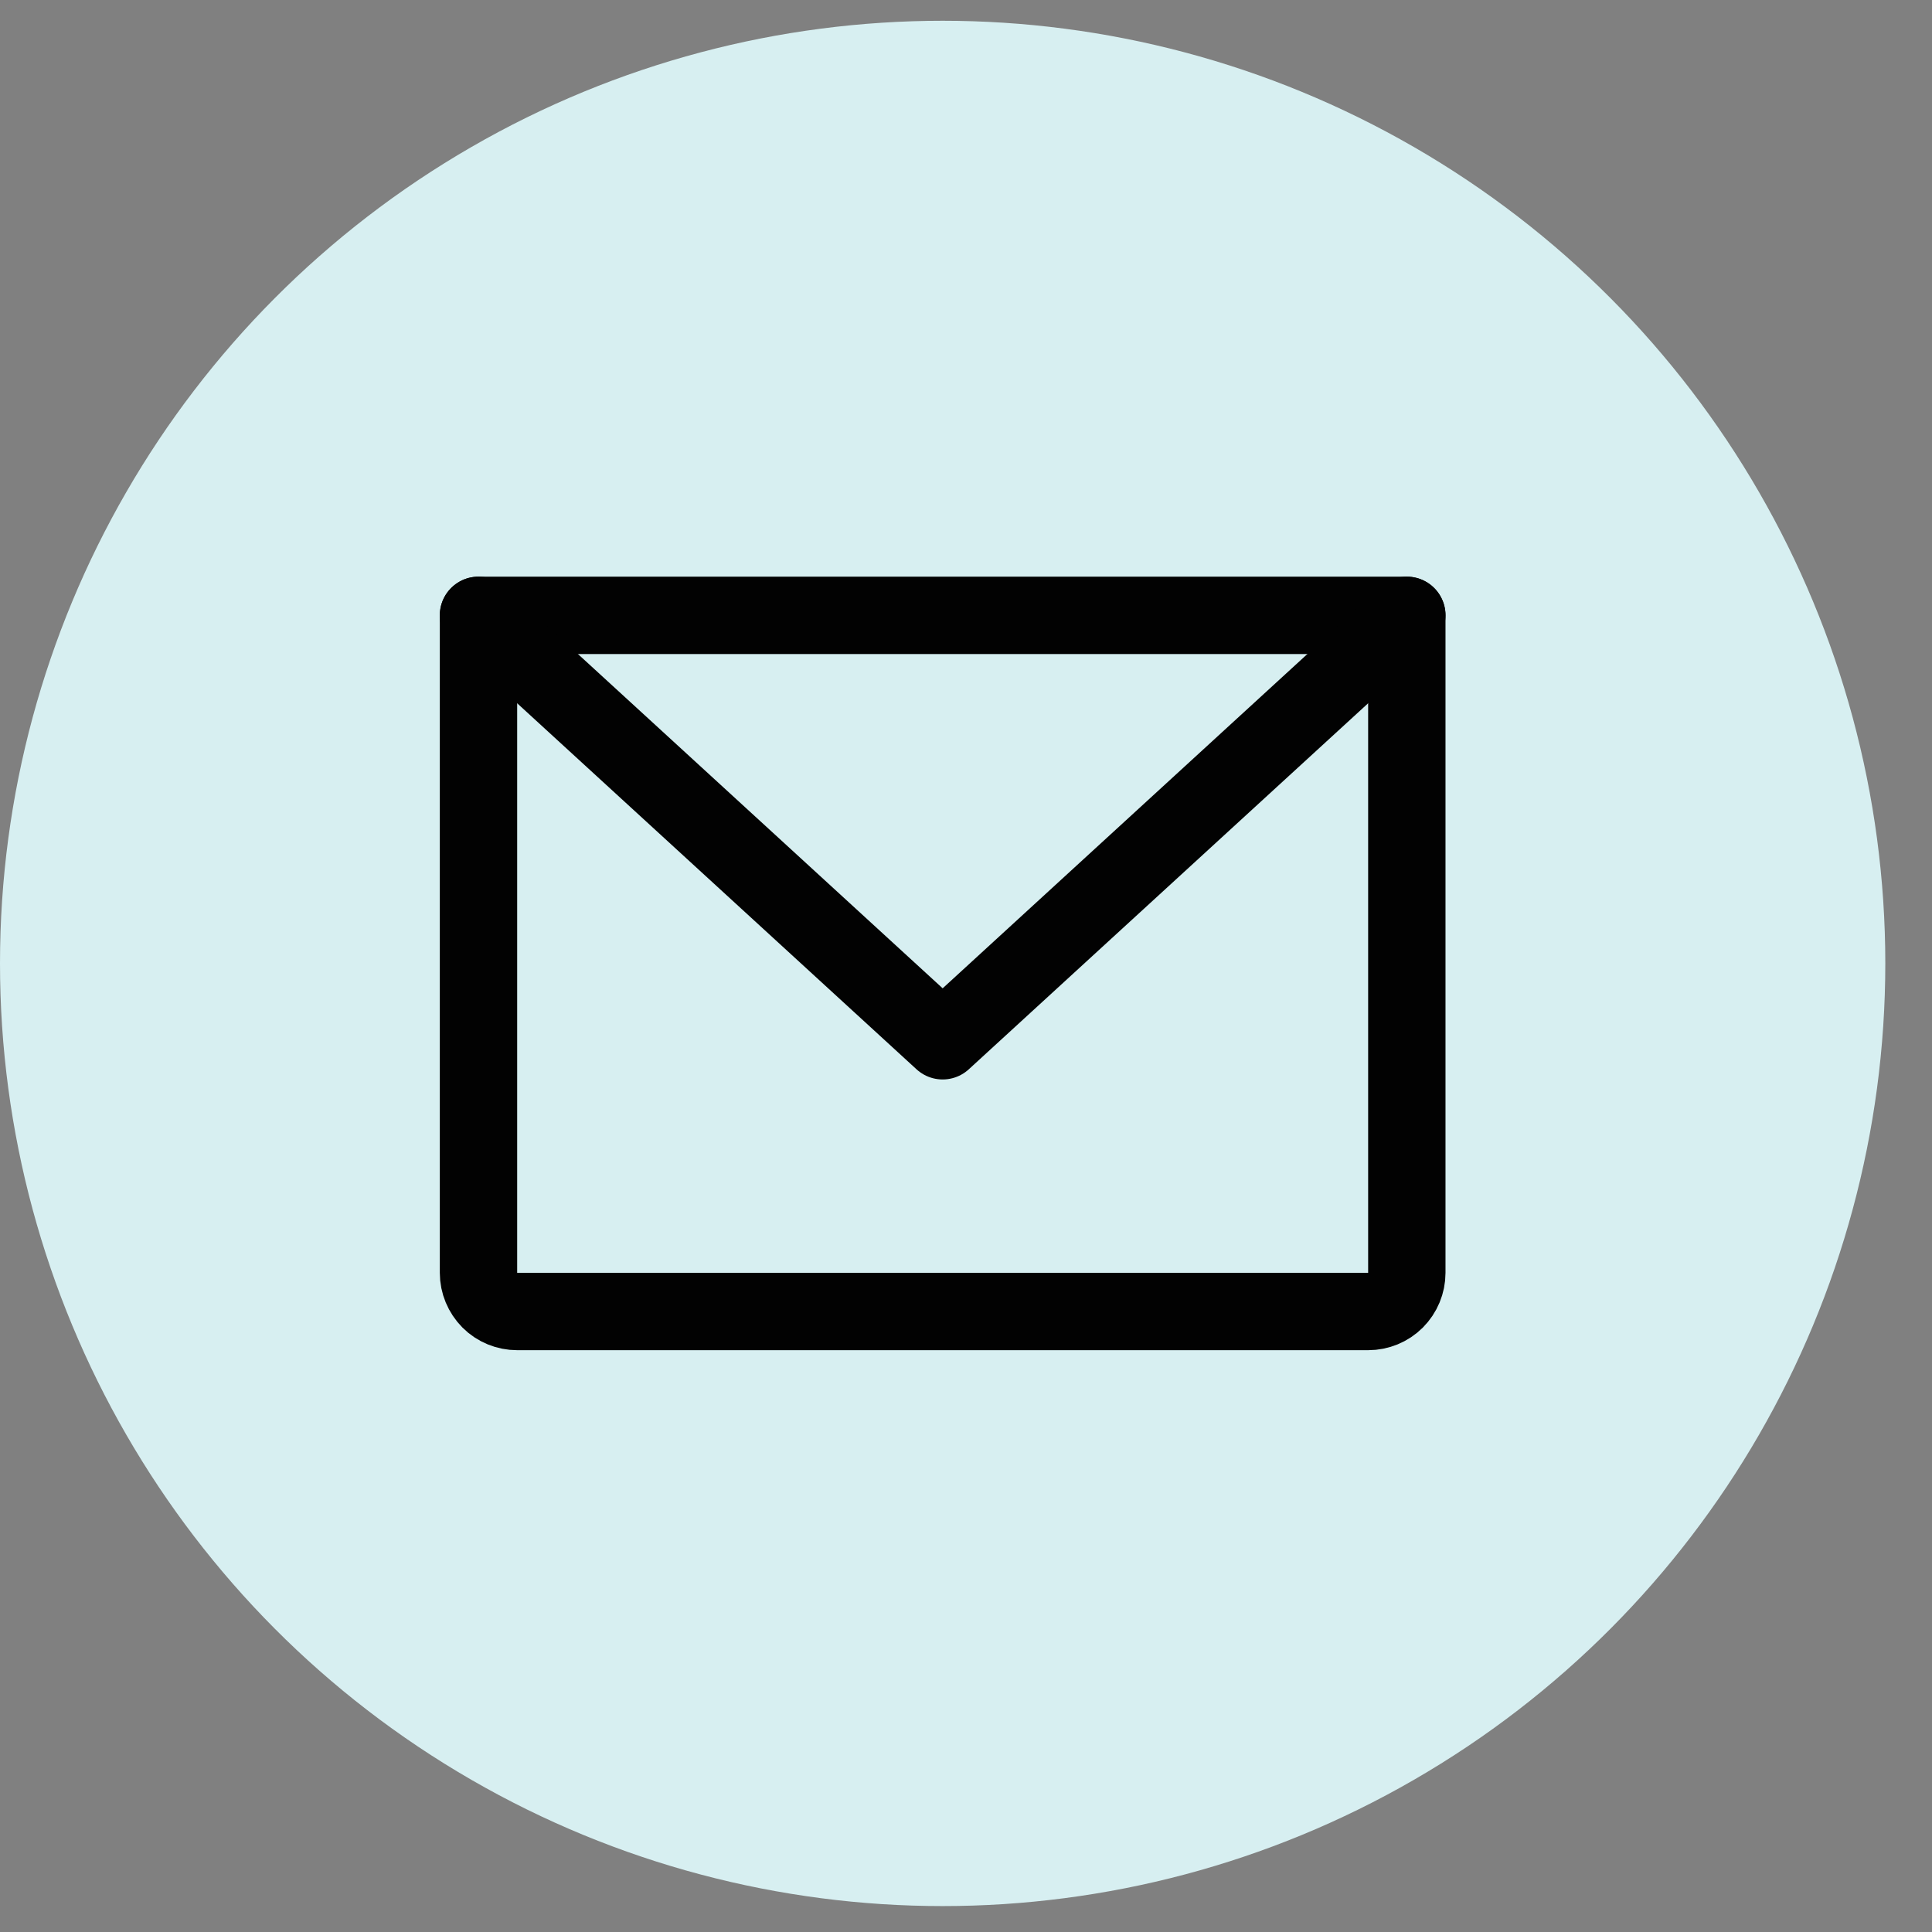 <svg width="24" height="24" viewBox="0 0 24 24" fill="none" xmlns="http://www.w3.org/2000/svg">
<rect x="0" y="0" width="24" height="24" fill="#808080" stroke="none"/>
<circle cx="11.71" cy="11.968" r="11.71" fill="#D7EFF1"/>
<path d="M5.944 7.644H17.476V15.812C17.476 15.939 17.425 16.061 17.335 16.152C17.245 16.242 17.123 16.292 16.996 16.292H6.425C6.297 16.292 6.175 16.242 6.085 16.152C5.995 16.061 5.944 15.939 5.944 15.812V7.644Z" stroke="#020202" stroke-width="0.961" stroke-linecap="round" stroke-linejoin="round"/>
<path d="M17.476 7.644L11.71 12.929L5.944 7.644" stroke="#020202" stroke-width="0.961" stroke-linecap="round" stroke-linejoin="round"/>
</svg>
